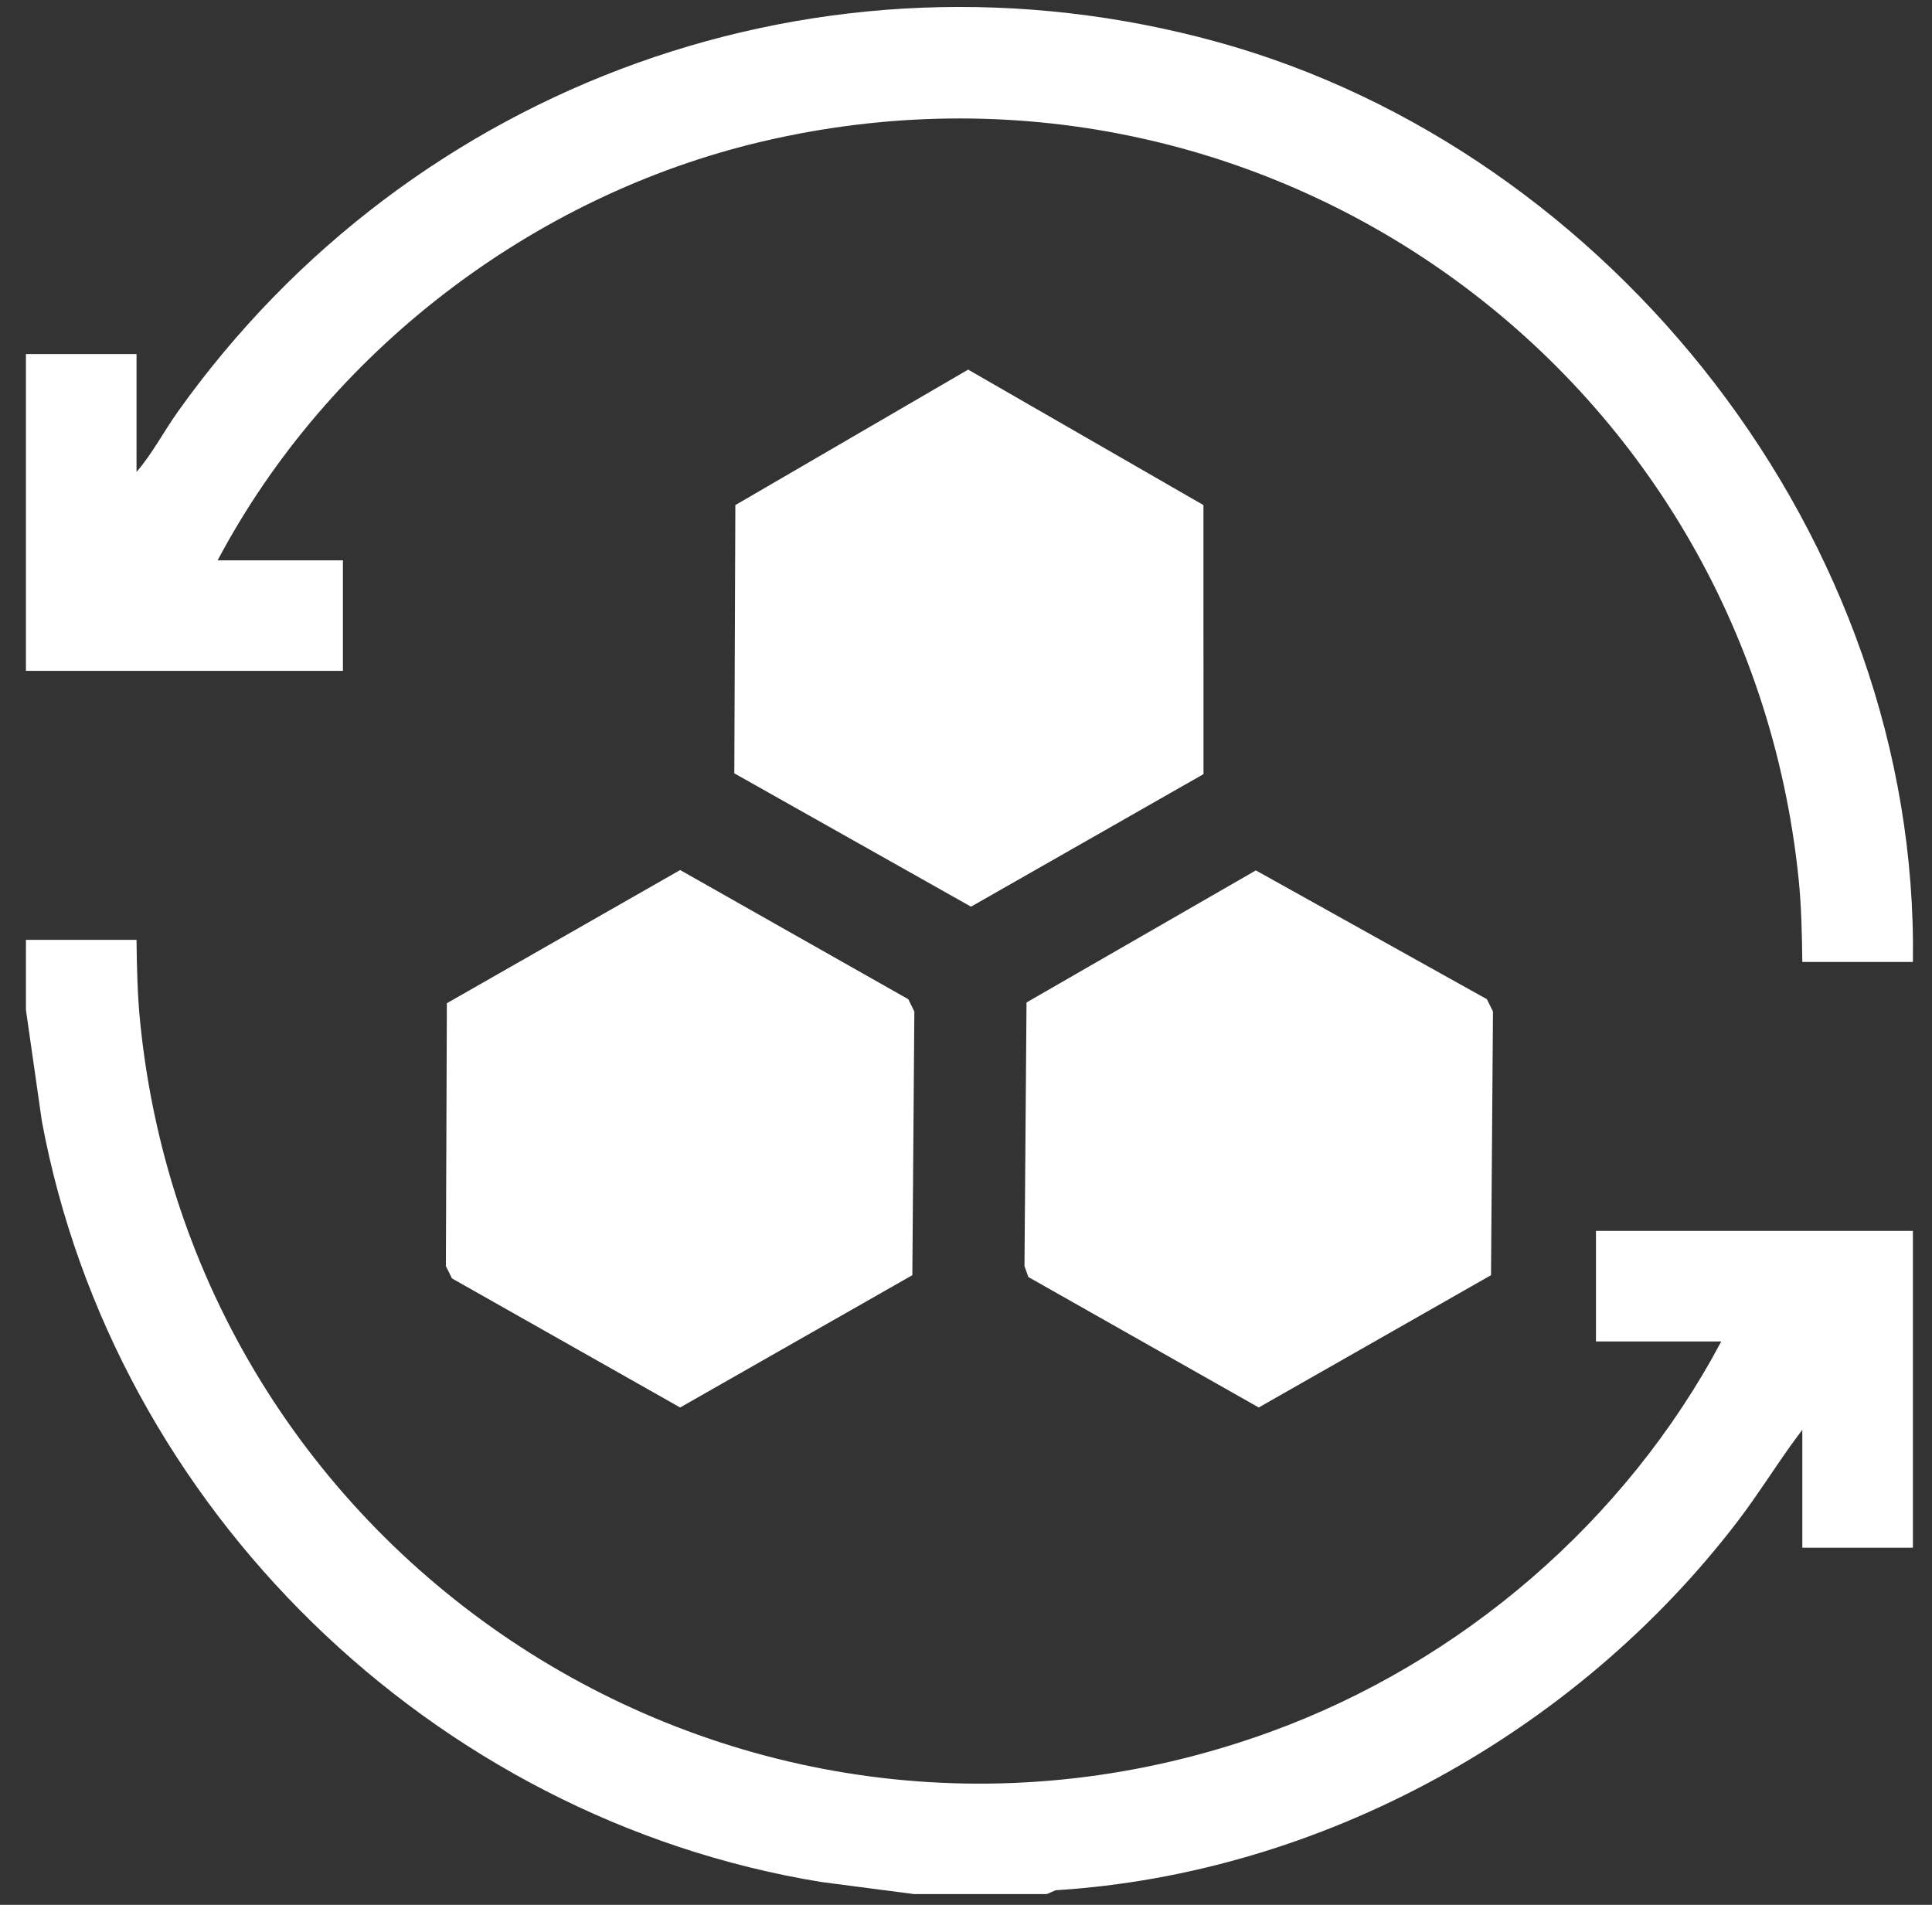 <svg width="71" height="70" viewBox="0 0 71 70" fill="none" xmlns="http://www.w3.org/2000/svg">
<rect x="0" y="0" width="71" height="70" fill="#333333" stroke="none"/>
<g clip-path="url(#clip0_537_419)">
<path d="M0.953 13.011H5.017V17.343C5.6 16.67 6.016 15.86 6.532 15.135C15.144 3.034 30.278 -2.441 44.73 1.54C59.181 5.521 70.532 19.773 70.298 35.35H66.234C66.222 34.357 66.2 33.289 66.099 32.304C64.177 13.601 46.438 0.878 28.016 5.199C19.559 7.183 12.057 12.937 7.997 20.592H12.602V24.654H0.953V13.011Z" fill="white"/>
<path d="M0.953 34.538H5.017C5.028 35.534 5.051 36.593 5.153 37.584C7.188 57.678 27.531 70.598 46.668 63.65C53.706 61.094 59.744 55.9 63.256 49.296H58.651V45.233H70.298V56.876H66.234V52.544C65.397 53.639 64.689 54.818 63.85 55.916C57.933 63.652 48.589 68.854 38.795 69.464L38.467 69.605H33.591L30.177 69.16C15.895 66.828 4.185 55.431 1.538 41.198L0.953 37.112V34.539V34.538Z" fill="white"/>
<path d="M26.986 28.419L27.024 18.561L35.579 13.583L44.226 18.561L44.228 28.448L35.684 33.319L26.986 28.419Z" fill="white"/>
<path d="M46.152 31.986L54.642 36.719L54.866 37.171L54.794 46.861L46.258 51.723L37.791 46.928L37.649 46.528L37.724 36.839L46.152 31.986Z" fill="white"/>
<path d="M16.422 36.867L24.995 31.973L33.378 36.719L33.602 37.171L33.528 46.861L24.995 51.723L16.61 46.98L16.386 46.528L16.422 36.867Z" fill="white"/>
</g>
<defs>
<clipPath id="clip0_537_419">
<rect width="69.349" height="69.349" fill="white" transform="translate(0.953 0.256)"/>
</clipPath>
</defs>
</svg>
